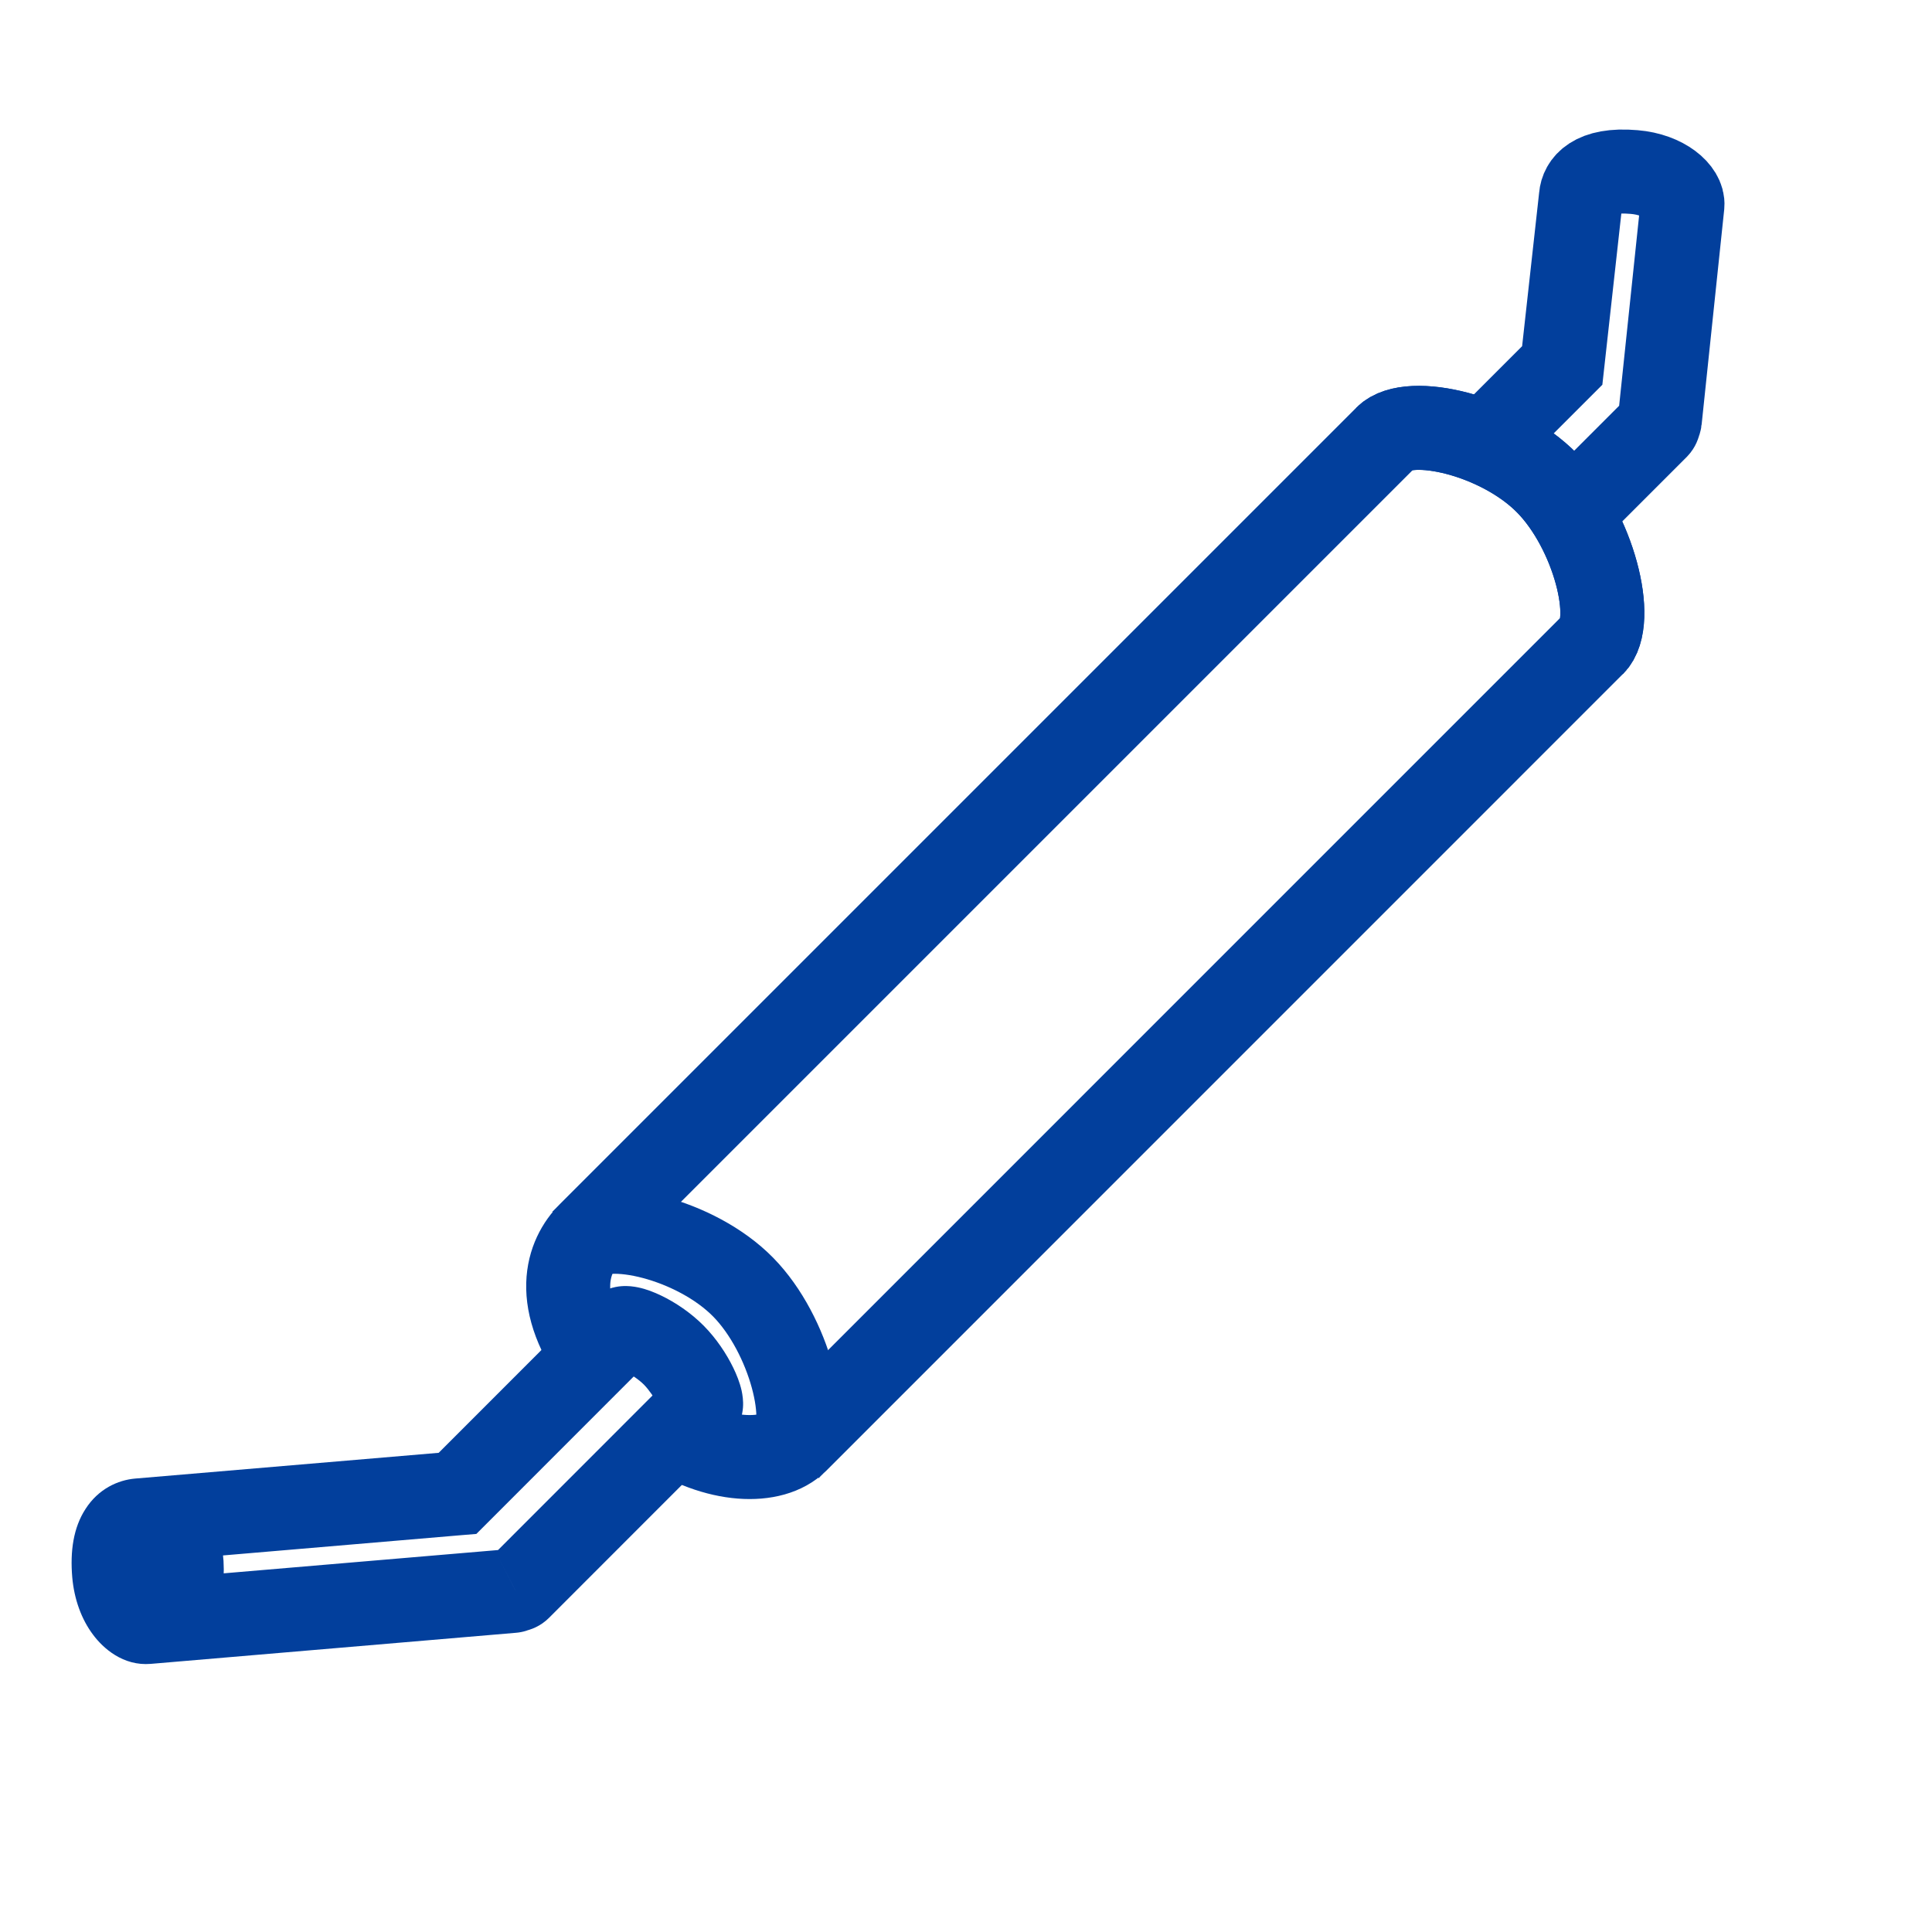 <svg width="23" height="23" viewBox="0 0 23 23" fill="none" xmlns="http://www.w3.org/2000/svg">
<path d="M7.17 16.295C6.549 15.488 6.76 14.947 7.019 14.688L16.5 5.207C16.777 4.93 17.857 5.178 18.419 5.753C18.973 6.318 19.243 7.395 18.965 7.672L9.484 17.154C9.199 17.439 8.531 17.424 7.891 16.991" stroke="#023F9C"/>
<path d="M5.446 17.778L5.489 18.276L5.671 18.261L5.8 18.132L5.446 17.778ZM1.65 18.101L1.693 18.599L1.693 18.599L1.65 18.101ZM1.359 18.734L1.857 18.692L1.359 18.734ZM1.753 19.309L1.711 18.811L1.753 19.309ZM6.099 18.94L6.142 19.438L6.142 19.438L6.099 18.94ZM6.134 18.93L6.041 18.438L5.97 18.452L5.906 18.484L6.134 18.93ZM6.182 18.906L5.829 18.553L6.182 18.906ZM8.333 16.756L8.686 17.109L8.333 16.756ZM8.022 16.134L7.667 16.485L7.667 16.485L8.022 16.134ZM7.401 15.824L7.754 16.177L7.401 15.824ZM5.404 17.28L1.608 17.602L1.693 18.599L5.489 18.276L5.404 17.28ZM1.608 17.602C1.404 17.62 1.172 17.724 1.018 17.964C0.873 18.187 0.834 18.468 0.86 18.776L1.857 18.692C1.841 18.502 1.879 18.473 1.857 18.506C1.845 18.526 1.822 18.55 1.788 18.569C1.756 18.587 1.723 18.596 1.693 18.599L1.608 17.602ZM0.86 18.776C0.883 19.039 0.97 19.278 1.108 19.461C1.227 19.621 1.465 19.836 1.795 19.808L1.711 18.811C1.801 18.803 1.862 18.832 1.886 18.847C1.91 18.861 1.915 18.872 1.909 18.863C1.896 18.846 1.865 18.79 1.857 18.692L0.86 18.776ZM1.795 19.808L6.142 19.438L6.057 18.442L1.711 18.811L1.795 19.808ZM6.142 19.438C6.229 19.431 6.303 19.404 6.361 19.375L5.906 18.484C5.941 18.467 5.992 18.448 6.057 18.442L6.142 19.438ZM6.226 19.421C6.319 19.404 6.436 19.36 6.536 19.26L5.829 18.553C5.905 18.477 5.989 18.448 6.041 18.438L6.226 19.421ZM6.536 19.26L8.686 17.109L7.979 16.402L5.829 18.553L6.536 19.26ZM8.686 17.109C8.814 16.982 8.839 16.831 8.845 16.756C8.851 16.675 8.839 16.604 8.829 16.556C8.807 16.457 8.768 16.362 8.729 16.282C8.65 16.119 8.527 15.933 8.378 15.783L7.667 16.485C7.728 16.548 7.792 16.641 7.831 16.721C7.851 16.762 7.854 16.777 7.852 16.768C7.851 16.765 7.844 16.733 7.847 16.684C7.85 16.641 7.867 16.515 7.979 16.402L8.686 17.109ZM8.378 15.783C8.225 15.628 8.037 15.503 7.872 15.424C7.791 15.385 7.695 15.346 7.596 15.326C7.547 15.316 7.476 15.305 7.395 15.312C7.321 15.318 7.173 15.345 7.047 15.47L7.754 16.177C7.644 16.288 7.52 16.305 7.478 16.309C7.429 16.313 7.397 16.306 7.393 16.305C7.383 16.303 7.398 16.305 7.438 16.325C7.515 16.362 7.606 16.424 7.667 16.485L8.378 15.783ZM7.047 15.47L5.093 17.425L5.8 18.132L7.754 16.177L7.047 15.47Z" fill="#023F9C"/>
<path d="M17.621 5.328L18.598 4.351L18.821 2.339C18.832 2.203 18.956 2.005 19.454 2.048C19.815 2.078 20.043 2.284 20.029 2.442L19.76 5.004C19.759 5.014 19.755 5.025 19.75 5.036C19.746 5.057 19.738 5.075 19.726 5.087L18.651 6.162" stroke="#023F9C"/>
<path d="M1.75 19.28C1.888 19.245 2.164 19.075 2.164 18.683C2.164 18.291 1.97 18.102 1.873 18.055M16.5 5.207C16.777 4.93 17.857 5.178 18.42 5.753C18.973 6.318 19.243 7.395 18.965 7.673" stroke="#023F9C" stroke-linejoin="round"/>
<path d="M6.929 14.778C7.206 14.5 8.285 14.749 8.848 15.324C9.402 15.889 9.672 16.966 9.394 17.243" stroke="#023F9C"/>
</svg>
